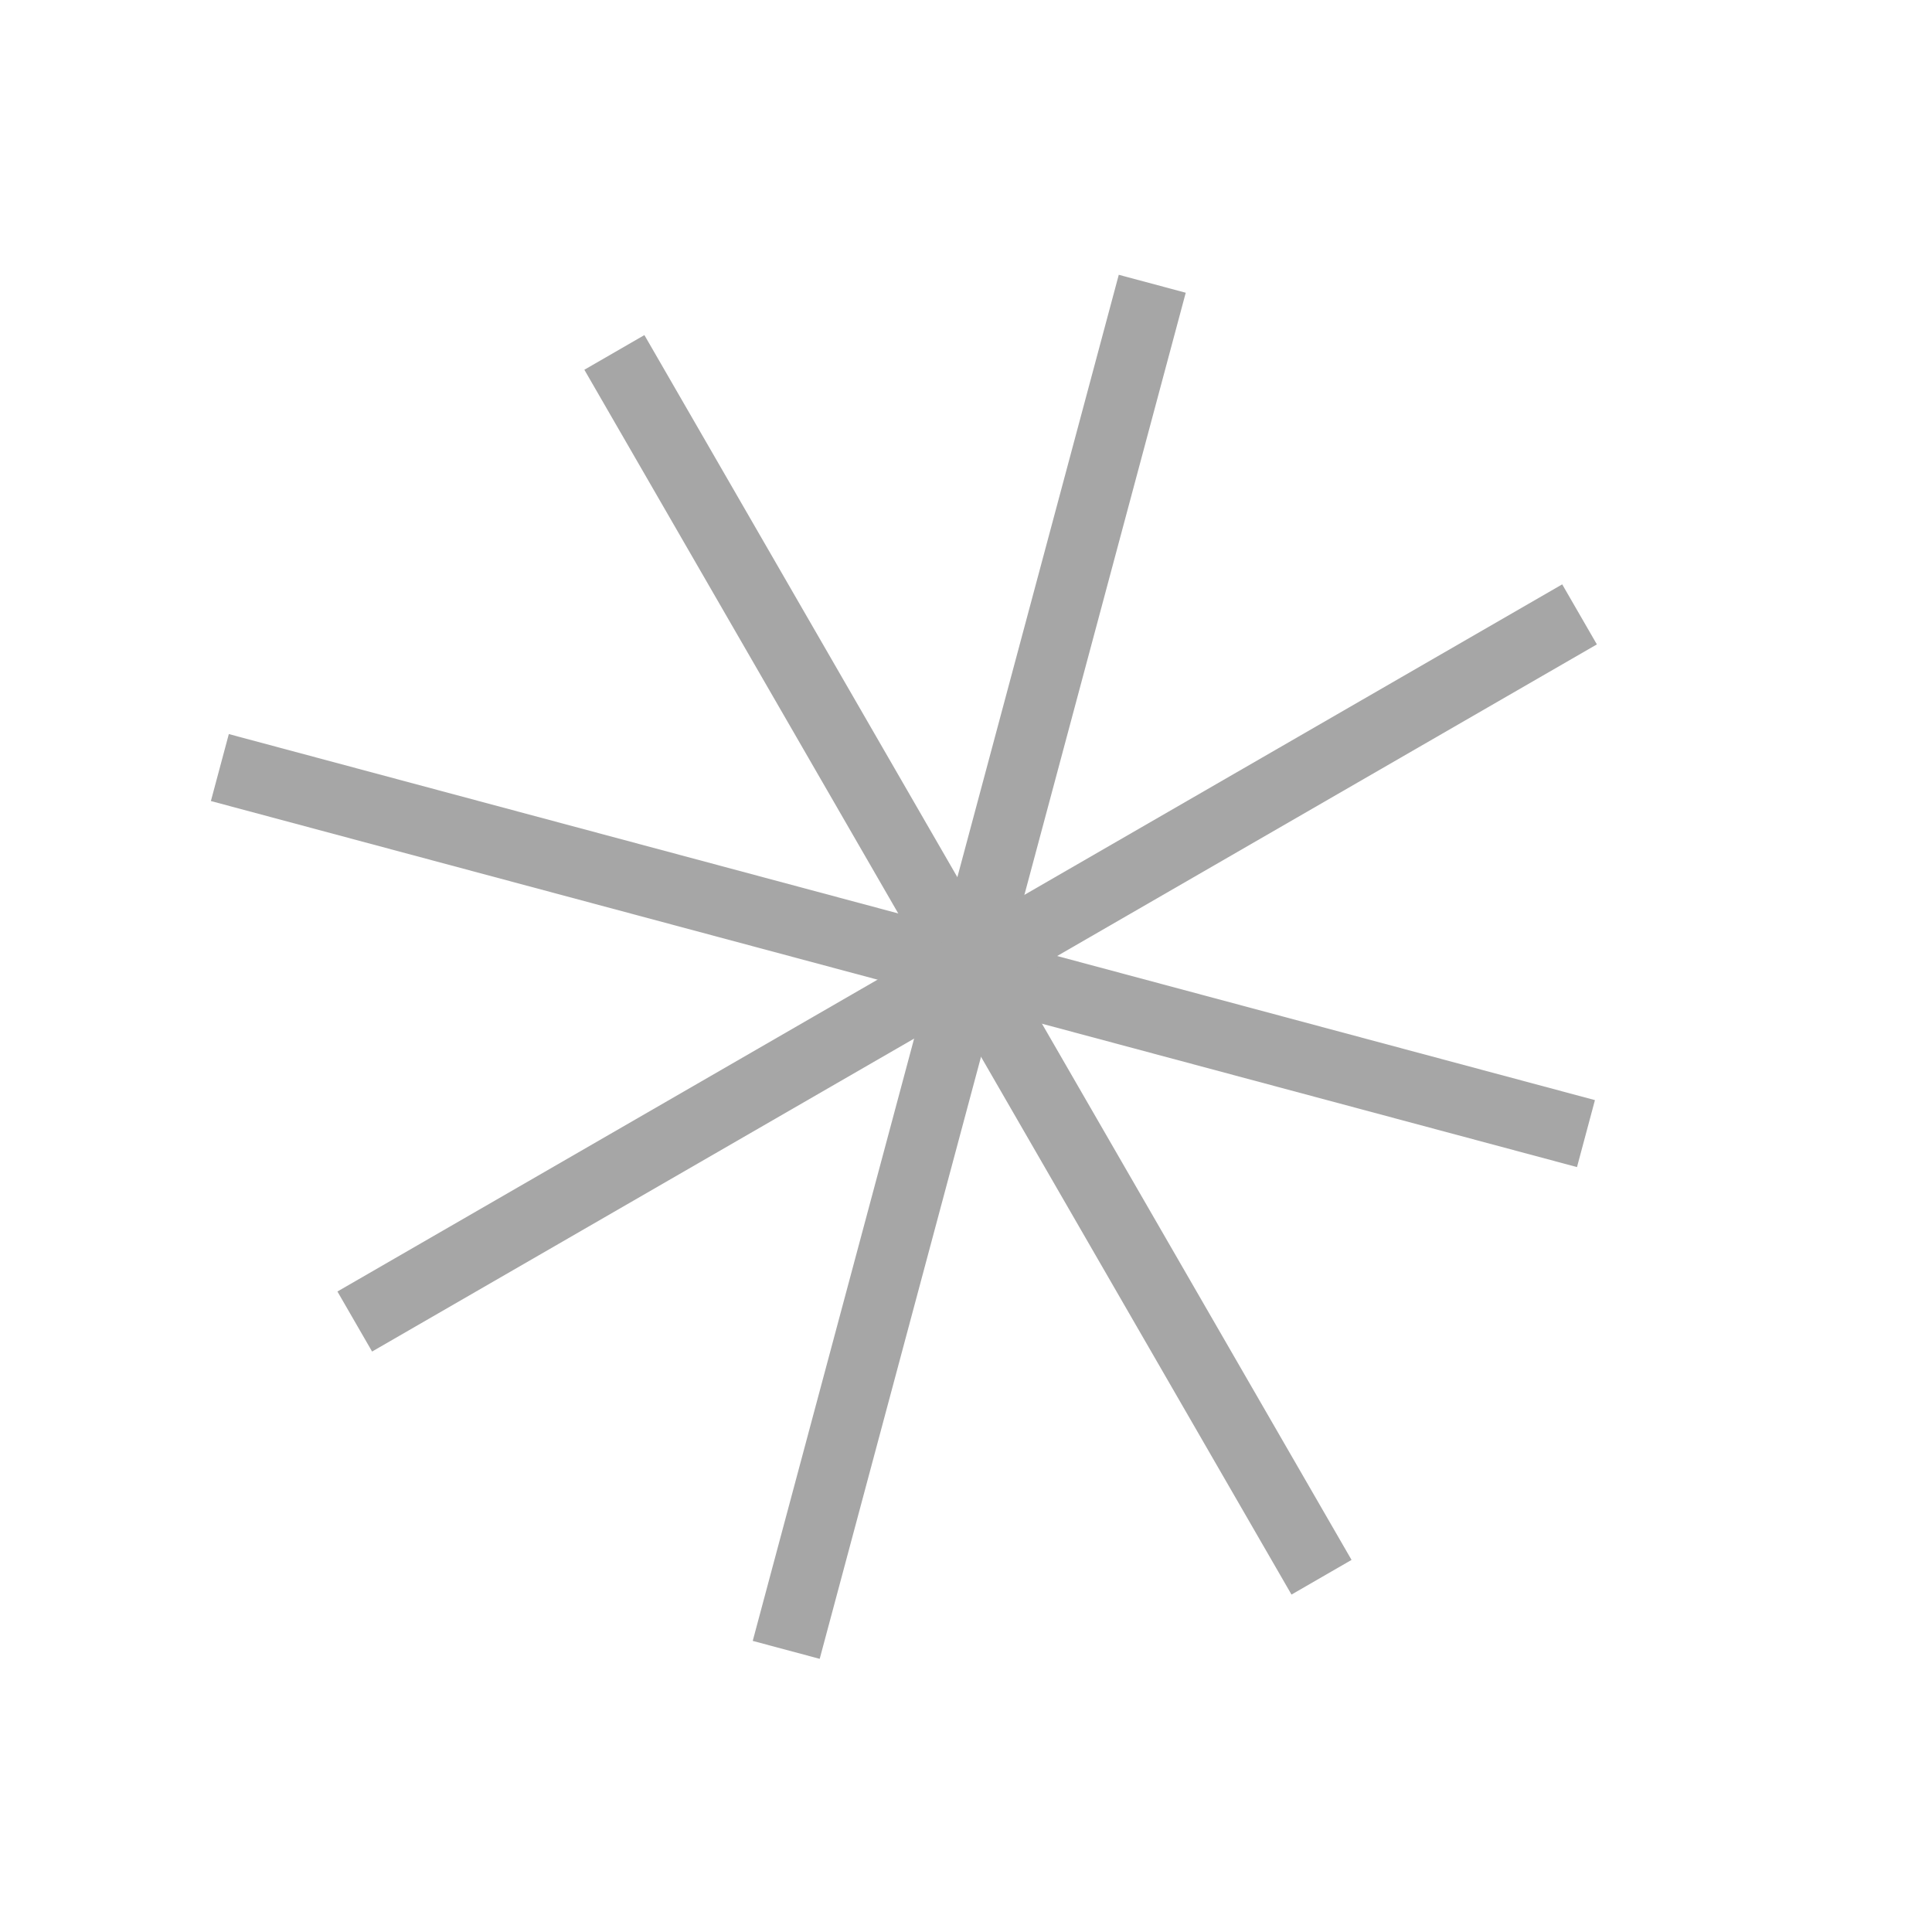 <?xml version="1.0" encoding="UTF-8"?>
<svg xmlns="http://www.w3.org/2000/svg" width="26" height="26" viewBox="0 0 26 26" fill="none">
  <rect x="7.864" y="4.976" width="0.933" height="19.033" transform="rotate(-30 7.864 4.976)" fill="#A6A6A6"></rect>
  <rect x="15.056" y="3.698" width="0.933" height="19.033" transform="rotate(15 15.056 3.698)" fill="#A6A6A6"></rect>
  <rect x="2.838" y="10.78" width="0.933" height="19.033" transform="rotate(-75 2.838 10.78)" fill="#A6A6A6"></rect>
  <rect width="0.933" height="19.033" transform="matrix(-0.5 -0.866 -0.866 0.5 21.49 8.672)" fill="#A6A6A6"></rect>
</svg>
